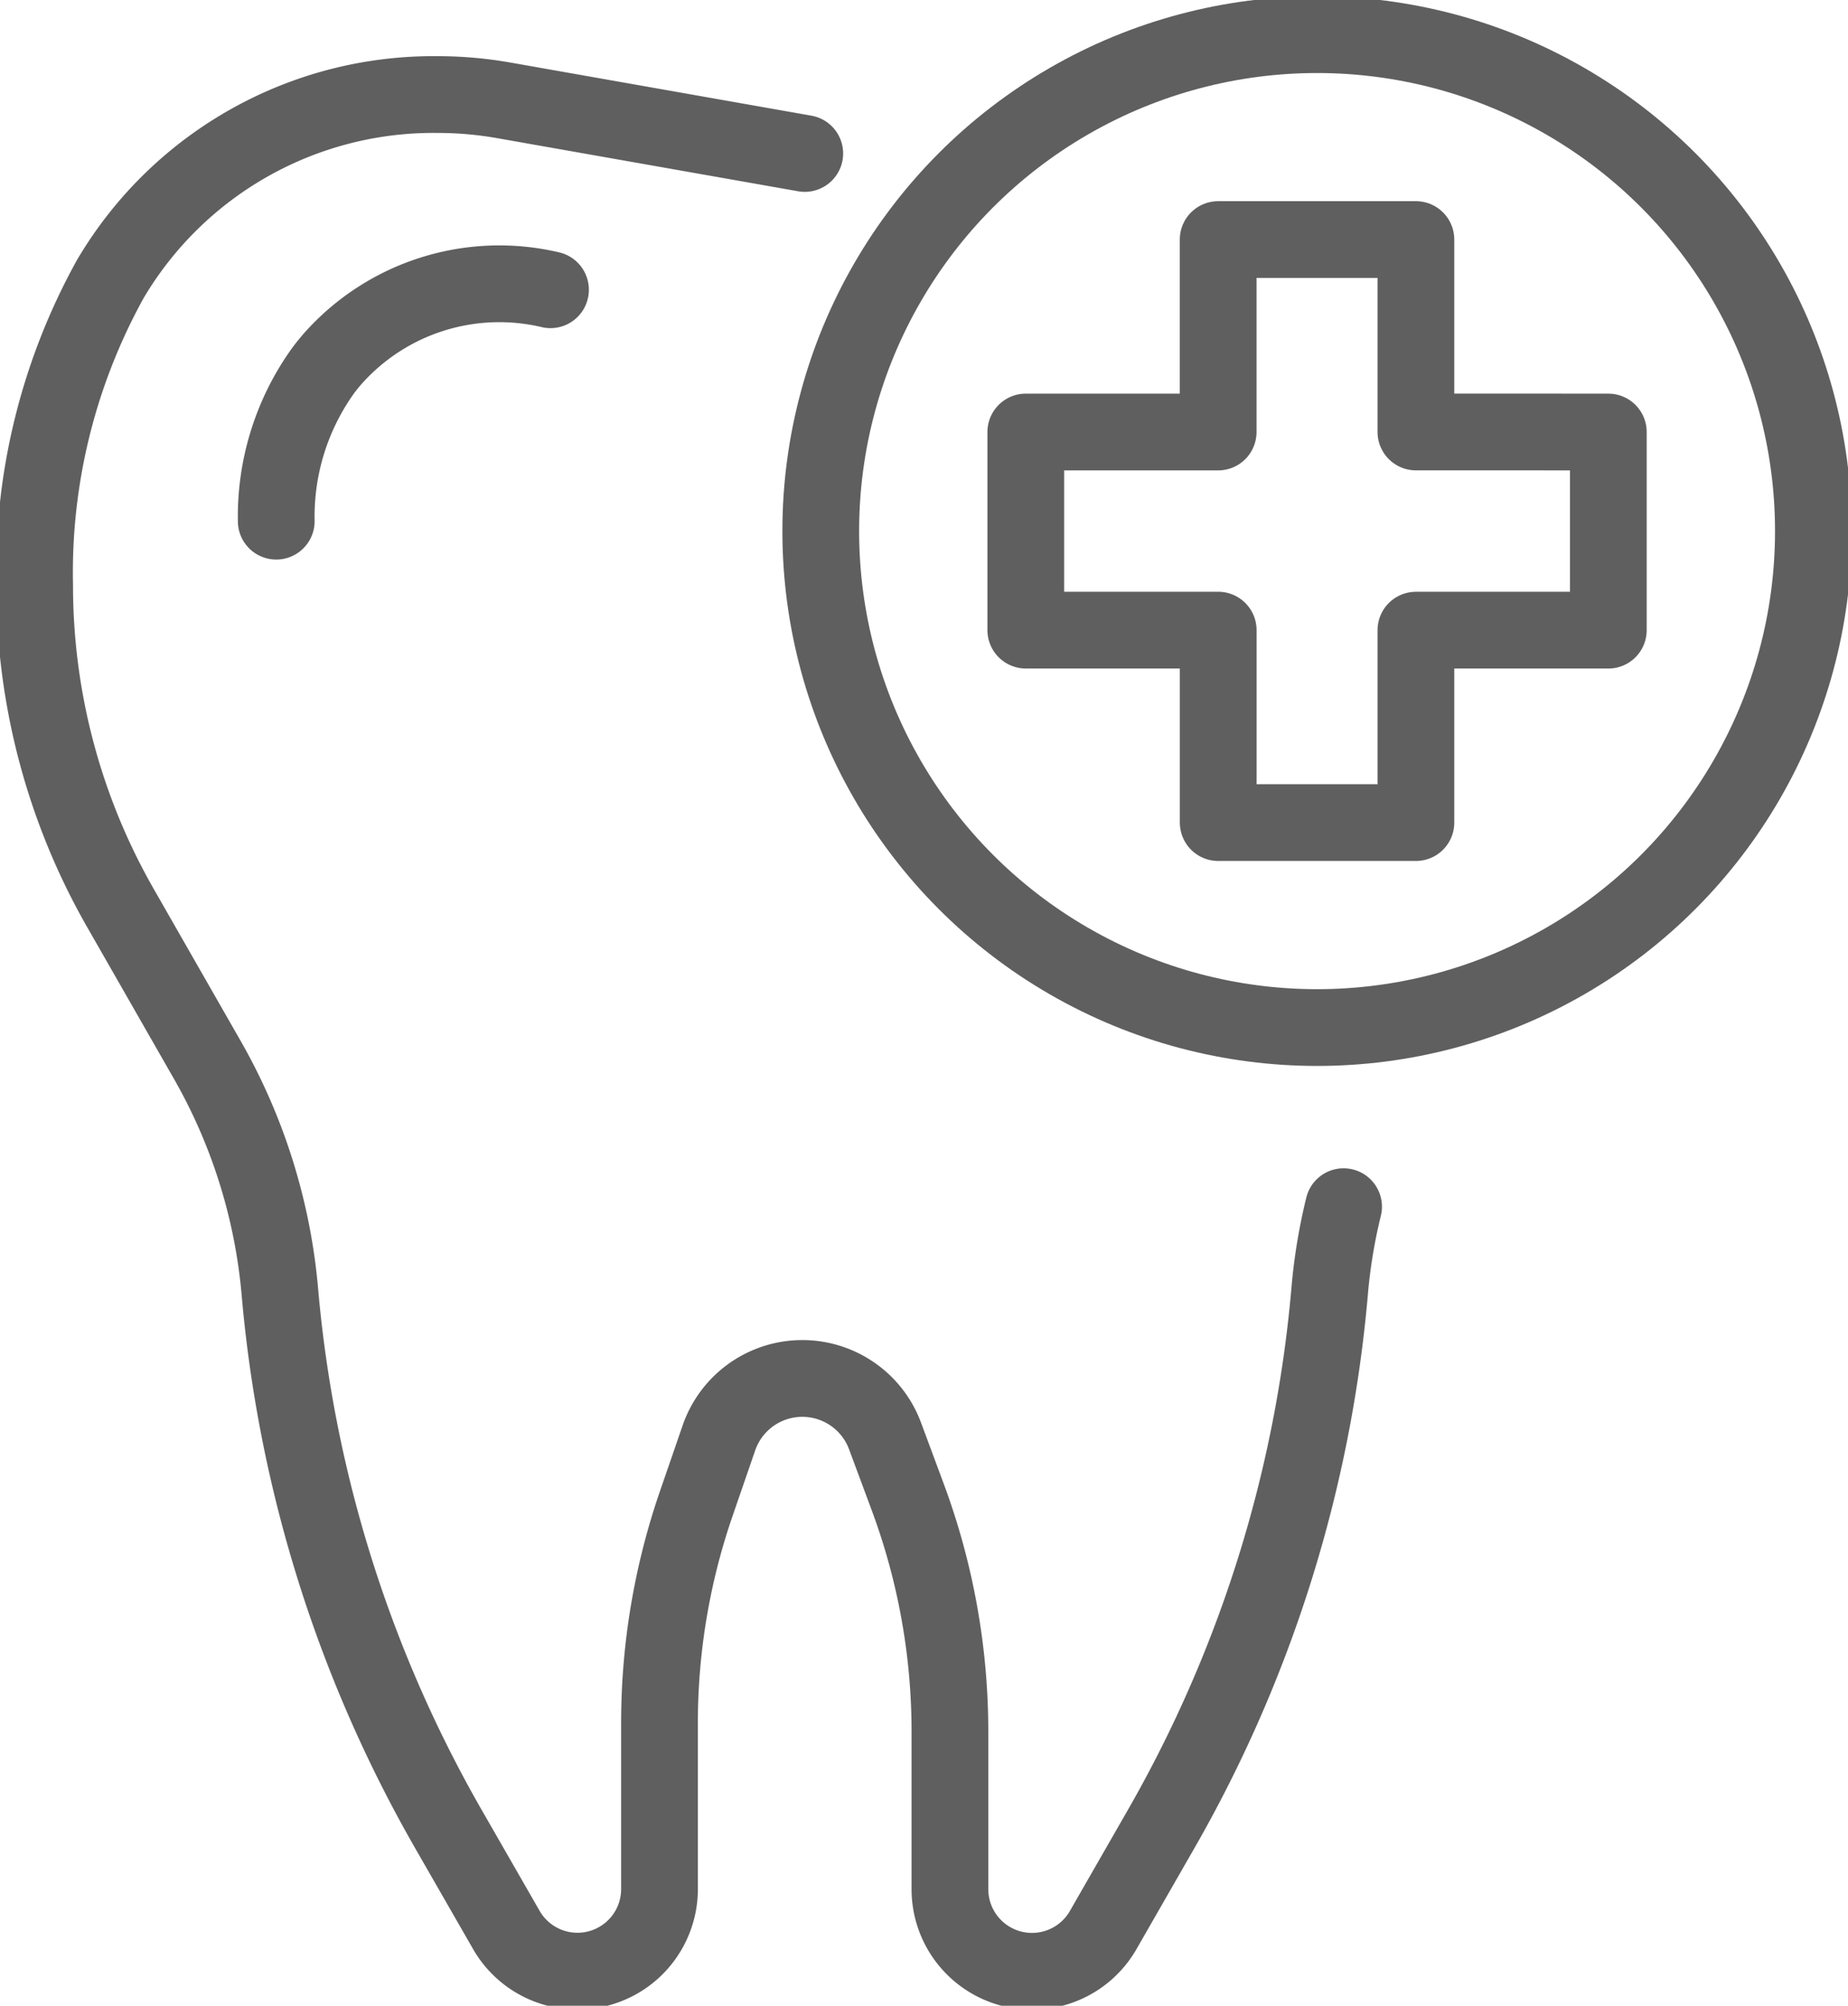 <svg xmlns="http://www.w3.org/2000/svg" xmlns:xlink="http://www.w3.org/1999/xlink" width="48.166" height="52.263" viewBox="0 0 48.166 52.263">
  <defs>
    <clipPath id="clip-path">
      <rect id="Rectangle_187" data-name="Rectangle 187" width="48.166" height="52.263" fill="none" stroke="#5f5f5f" stroke-width="2"/>
    </clipPath>
  </defs>
  <g id="Group_1748" data-name="Group 1748" transform="translate(0 0)">
    <g id="Group_1748-2" data-name="Group 1748" transform="translate(0 0)" clip-path="url(#clip-path)">
      <path id="Path_2178" data-name="Path 2178" d="M35.616,33.071a14.335,14.335,0,0,0-.362,2.19,34.081,34.081,0,0,1-4.413,14.061l-1.492,2.6a2.139,2.139,0,0,1-3.993-1.067v-4.1a17.554,17.554,0,0,0-1.1-6.118l-.592-1.593a2.3,2.3,0,0,0-4.33.054L18.74,40.82a17.541,17.541,0,0,0-.954,5.706V50.85a2.138,2.138,0,0,1-3.992,1.067l-1.493-2.6A34.089,34.089,0,0,1,7.889,35.26a14.772,14.772,0,0,0-1.912-6.054L3.735,25.287A16.928,16.928,0,0,1,1.5,16.88h0A15.784,15.784,0,0,1,3.476,8.893a9.776,9.776,0,0,1,8.516-4.8h.013a9.916,9.916,0,0,1,1.73.152l7.837,1.383" transform="translate(-0.597 -1.629)" fill="none" stroke="#5f5f5f" stroke-linecap="round" stroke-linejoin="round" stroke-width="2"/>
      <path id="Path_2179" data-name="Path 2179" d="M19.107,12.445a5.806,5.806,0,0,0-5.686,1.808c-.1.116-.2.24-.29.369a6.518,6.518,0,0,0-1.172,3.853" transform="translate(-4.759 -4.895)" fill="none" stroke="#5f5f5f" stroke-linecap="round" stroke-linejoin="round" stroke-width="2"/>
      <circle id="Ellipse_15" data-name="Ellipse 15" cx="12.936" cy="12.936" r="12.936" transform="translate(21.392 0.903)" fill="none" stroke="#5f5f5f" stroke-linecap="round" stroke-linejoin="round" stroke-width="2"/>
      <path id="Path_2180" data-name="Path 2180" d="M59.591,15.384v5.163H54.576v5.014H49.423V20.546H44.408V15.384h5.014V10.369h5.154v5.014Z" transform="translate(-17.672 -4.127)" fill="none" stroke="#5f5f5f" stroke-linecap="round" stroke-linejoin="round" stroke-width="2"/>
    </g>
  </g>
</svg>
